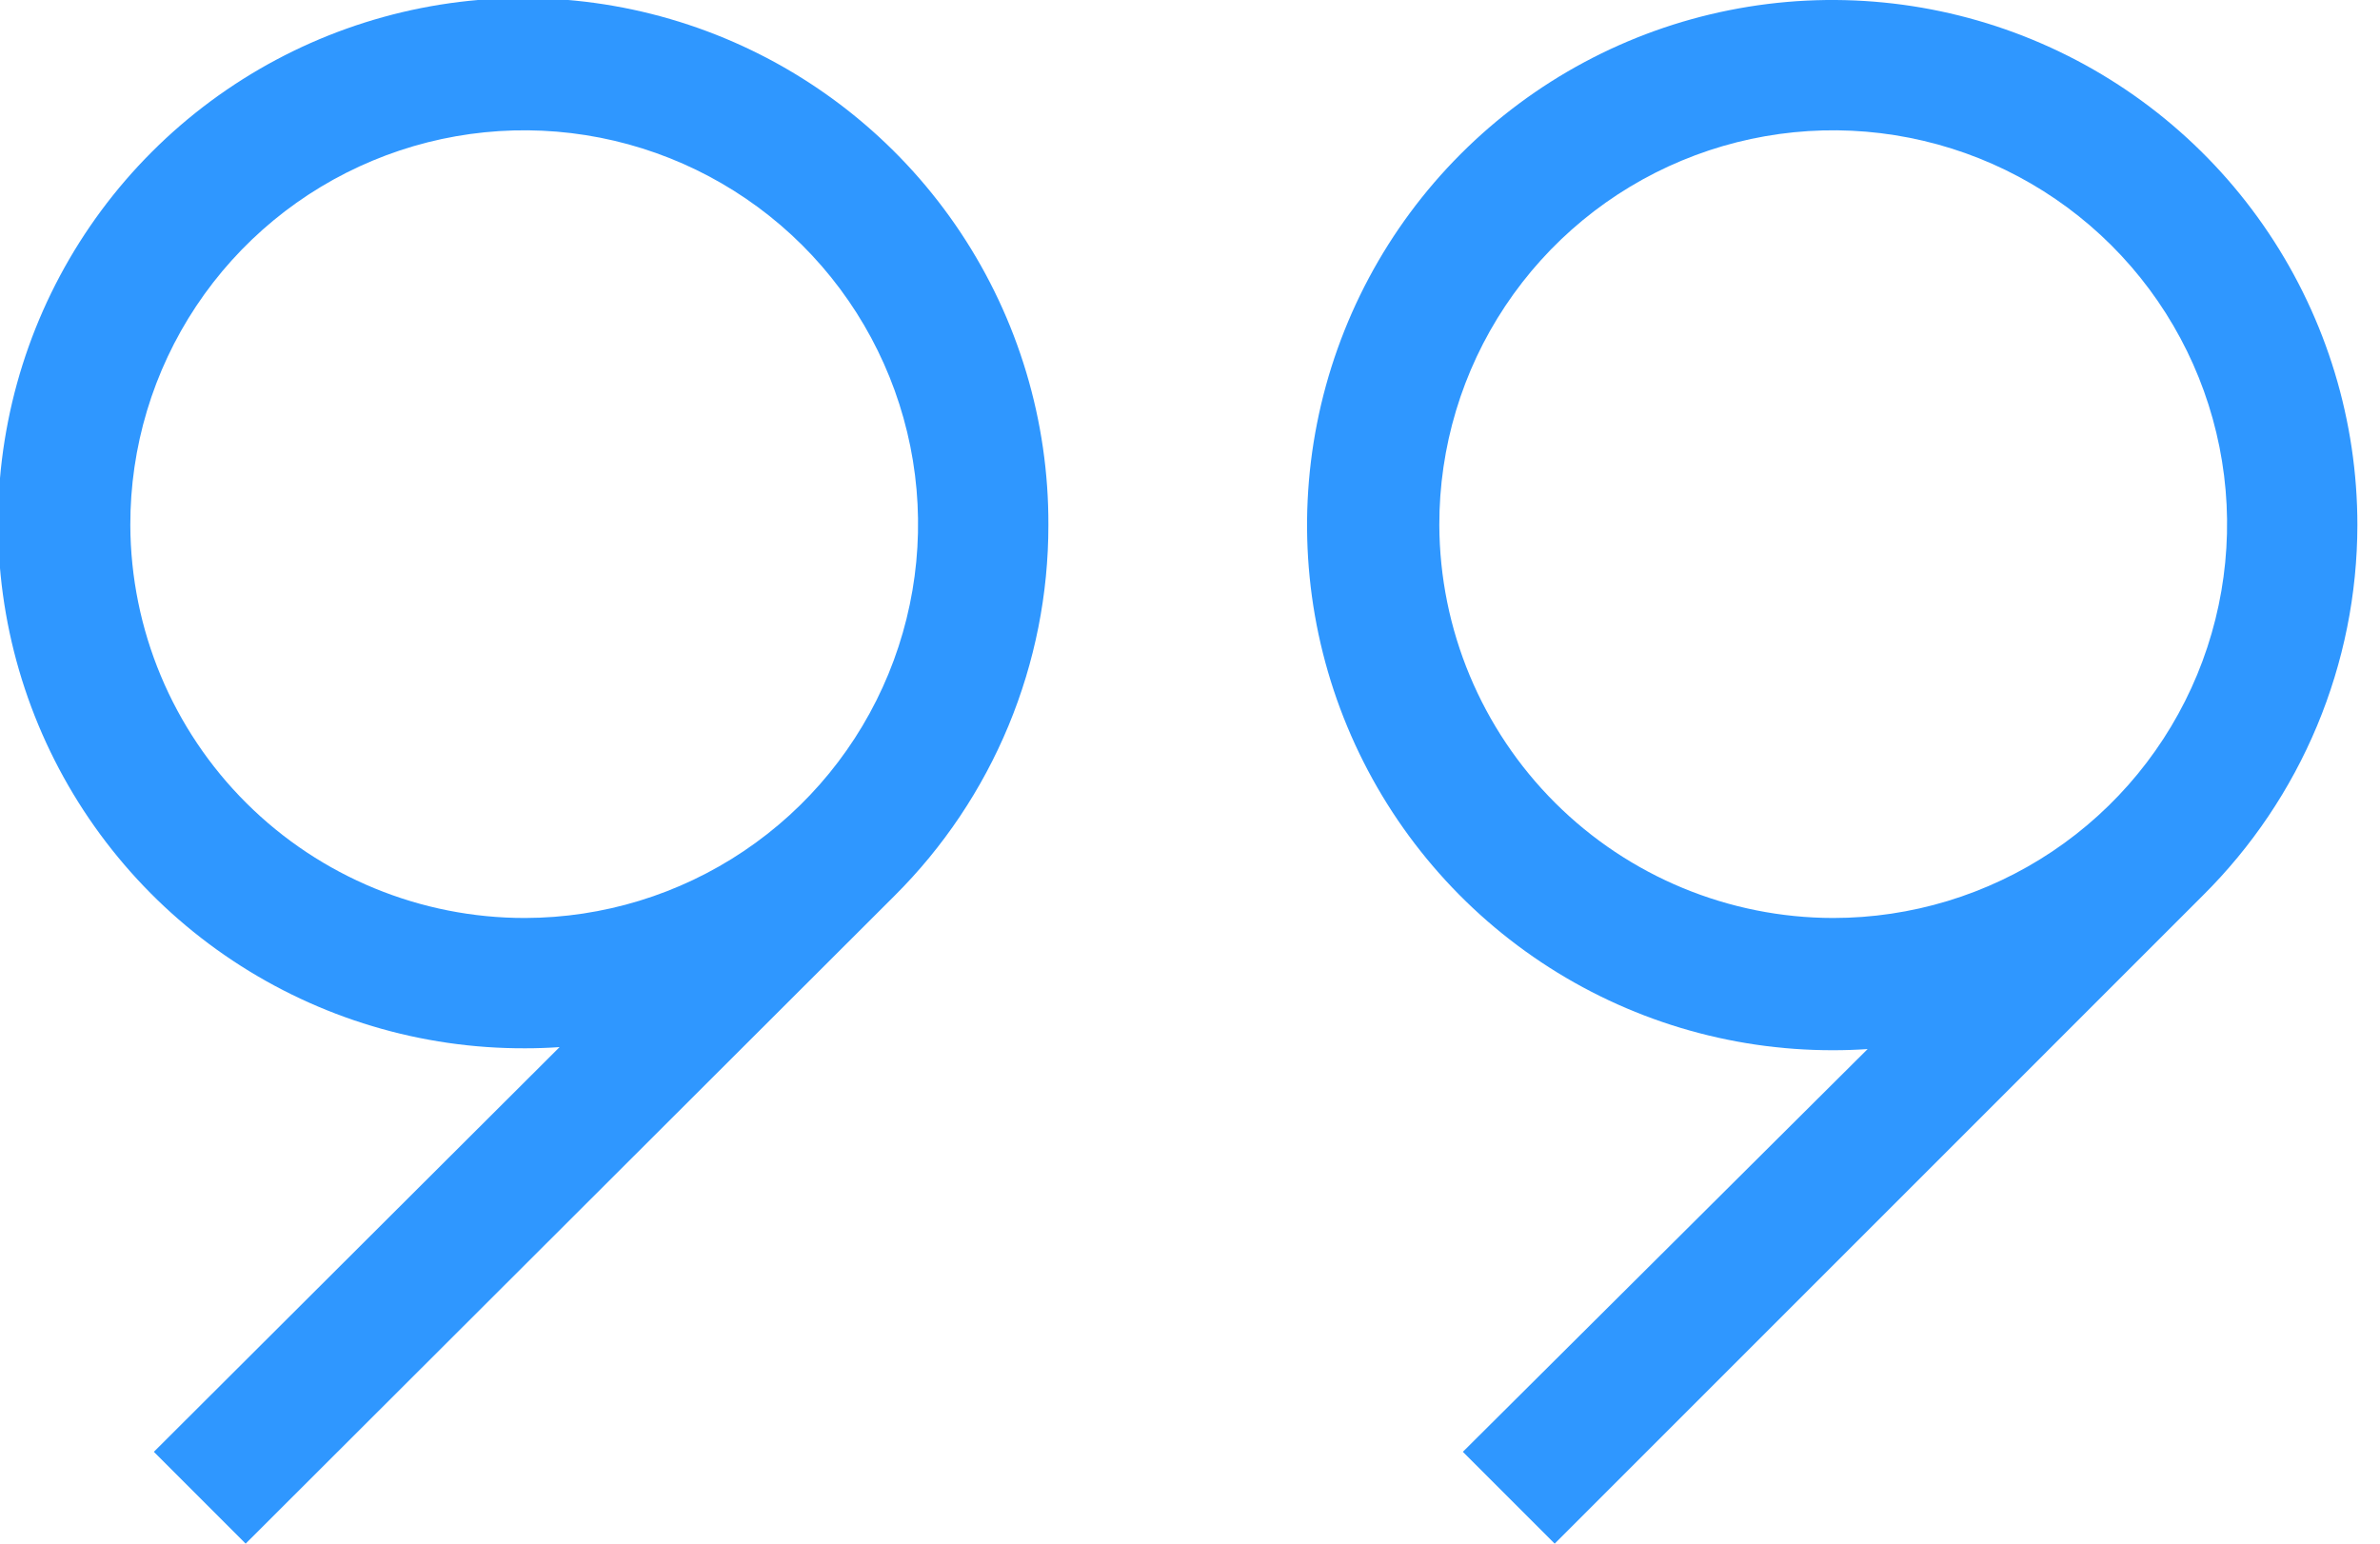 <?xml version="1.0" encoding="UTF-8"?> <svg xmlns="http://www.w3.org/2000/svg" width="74" height="48" viewBox="0 0 74 48" fill="none"> <g clip-path="url(#clip0_2881_616)"> <path d="M32.597 16.329C32.609 13.094 31.66 9.929 29.87 7.234C28.081 4.54 25.531 2.438 22.545 1.194C19.559 -0.049 16.271 -0.378 13.098 0.25C9.924 0.879 7.009 2.435 4.722 4.722C2.435 7.009 0.879 9.924 0.251 13.098C-0.378 16.27 -0.049 19.559 1.194 22.545C2.438 25.531 4.54 28.081 7.234 29.87C9.929 31.66 13.094 32.609 16.329 32.597C16.688 32.597 17.044 32.585 17.399 32.56L4.784 45.145L7.638 48L27.819 27.849C29.335 26.338 30.537 24.543 31.357 22.566C32.177 20.588 32.598 18.469 32.597 16.329ZM4.052 16.329C4.046 13.906 4.758 11.537 6.099 9.52C7.44 7.503 9.349 5.928 11.584 4.996C13.819 4.063 16.281 3.815 18.658 4.281C21.035 4.748 23.22 5.909 24.936 7.617C26.653 9.326 27.825 11.505 28.304 13.88C28.782 16.254 28.546 18.717 27.624 20.957C26.703 23.197 25.138 25.113 23.127 26.464C21.117 27.815 18.751 28.539 16.329 28.545C13.082 28.55 9.965 27.266 7.664 24.976C5.362 22.686 4.063 19.576 4.052 16.329Z" fill="#2F97FF"></path> <path d="M73.297 16.329C73.297 13.098 72.339 9.94 70.543 7.254C68.748 4.568 66.196 2.475 63.21 1.24C60.225 0.005 56.94 -0.317 53.772 0.316C50.603 0.948 47.694 2.507 45.412 4.793C43.129 7.08 41.577 9.992 40.95 13.162C40.323 16.331 40.651 19.615 41.892 22.598C43.132 25.581 45.23 28.129 47.919 29.92C50.608 31.711 53.768 32.663 56.999 32.657C57.358 32.657 57.714 32.645 58.069 32.621L45.484 45.145L48.339 48L68.489 27.849C70.01 26.34 71.218 24.546 72.043 22.569C72.868 20.592 73.294 18.471 73.297 16.329ZM44.752 16.329C44.746 13.905 45.459 11.534 46.801 9.517C48.144 7.499 50.054 5.924 52.291 4.993C54.528 4.061 56.992 3.814 59.369 4.284C61.747 4.753 63.932 5.917 65.647 7.628C67.363 9.34 68.533 11.522 69.008 13.898C69.483 16.274 69.242 18.738 68.316 20.978C67.39 23.217 65.82 25.132 63.806 26.479C61.791 27.826 59.422 28.545 56.999 28.545C53.757 28.542 50.648 27.255 48.353 24.965C46.058 22.676 44.764 19.57 44.752 16.329Z" fill="#2F97FF"></path> </g> <defs> <clipPath id="clip0_2881_616"> <rect width="73.297" height="48" fill="white"></rect> </clipPath> </defs> </svg> 